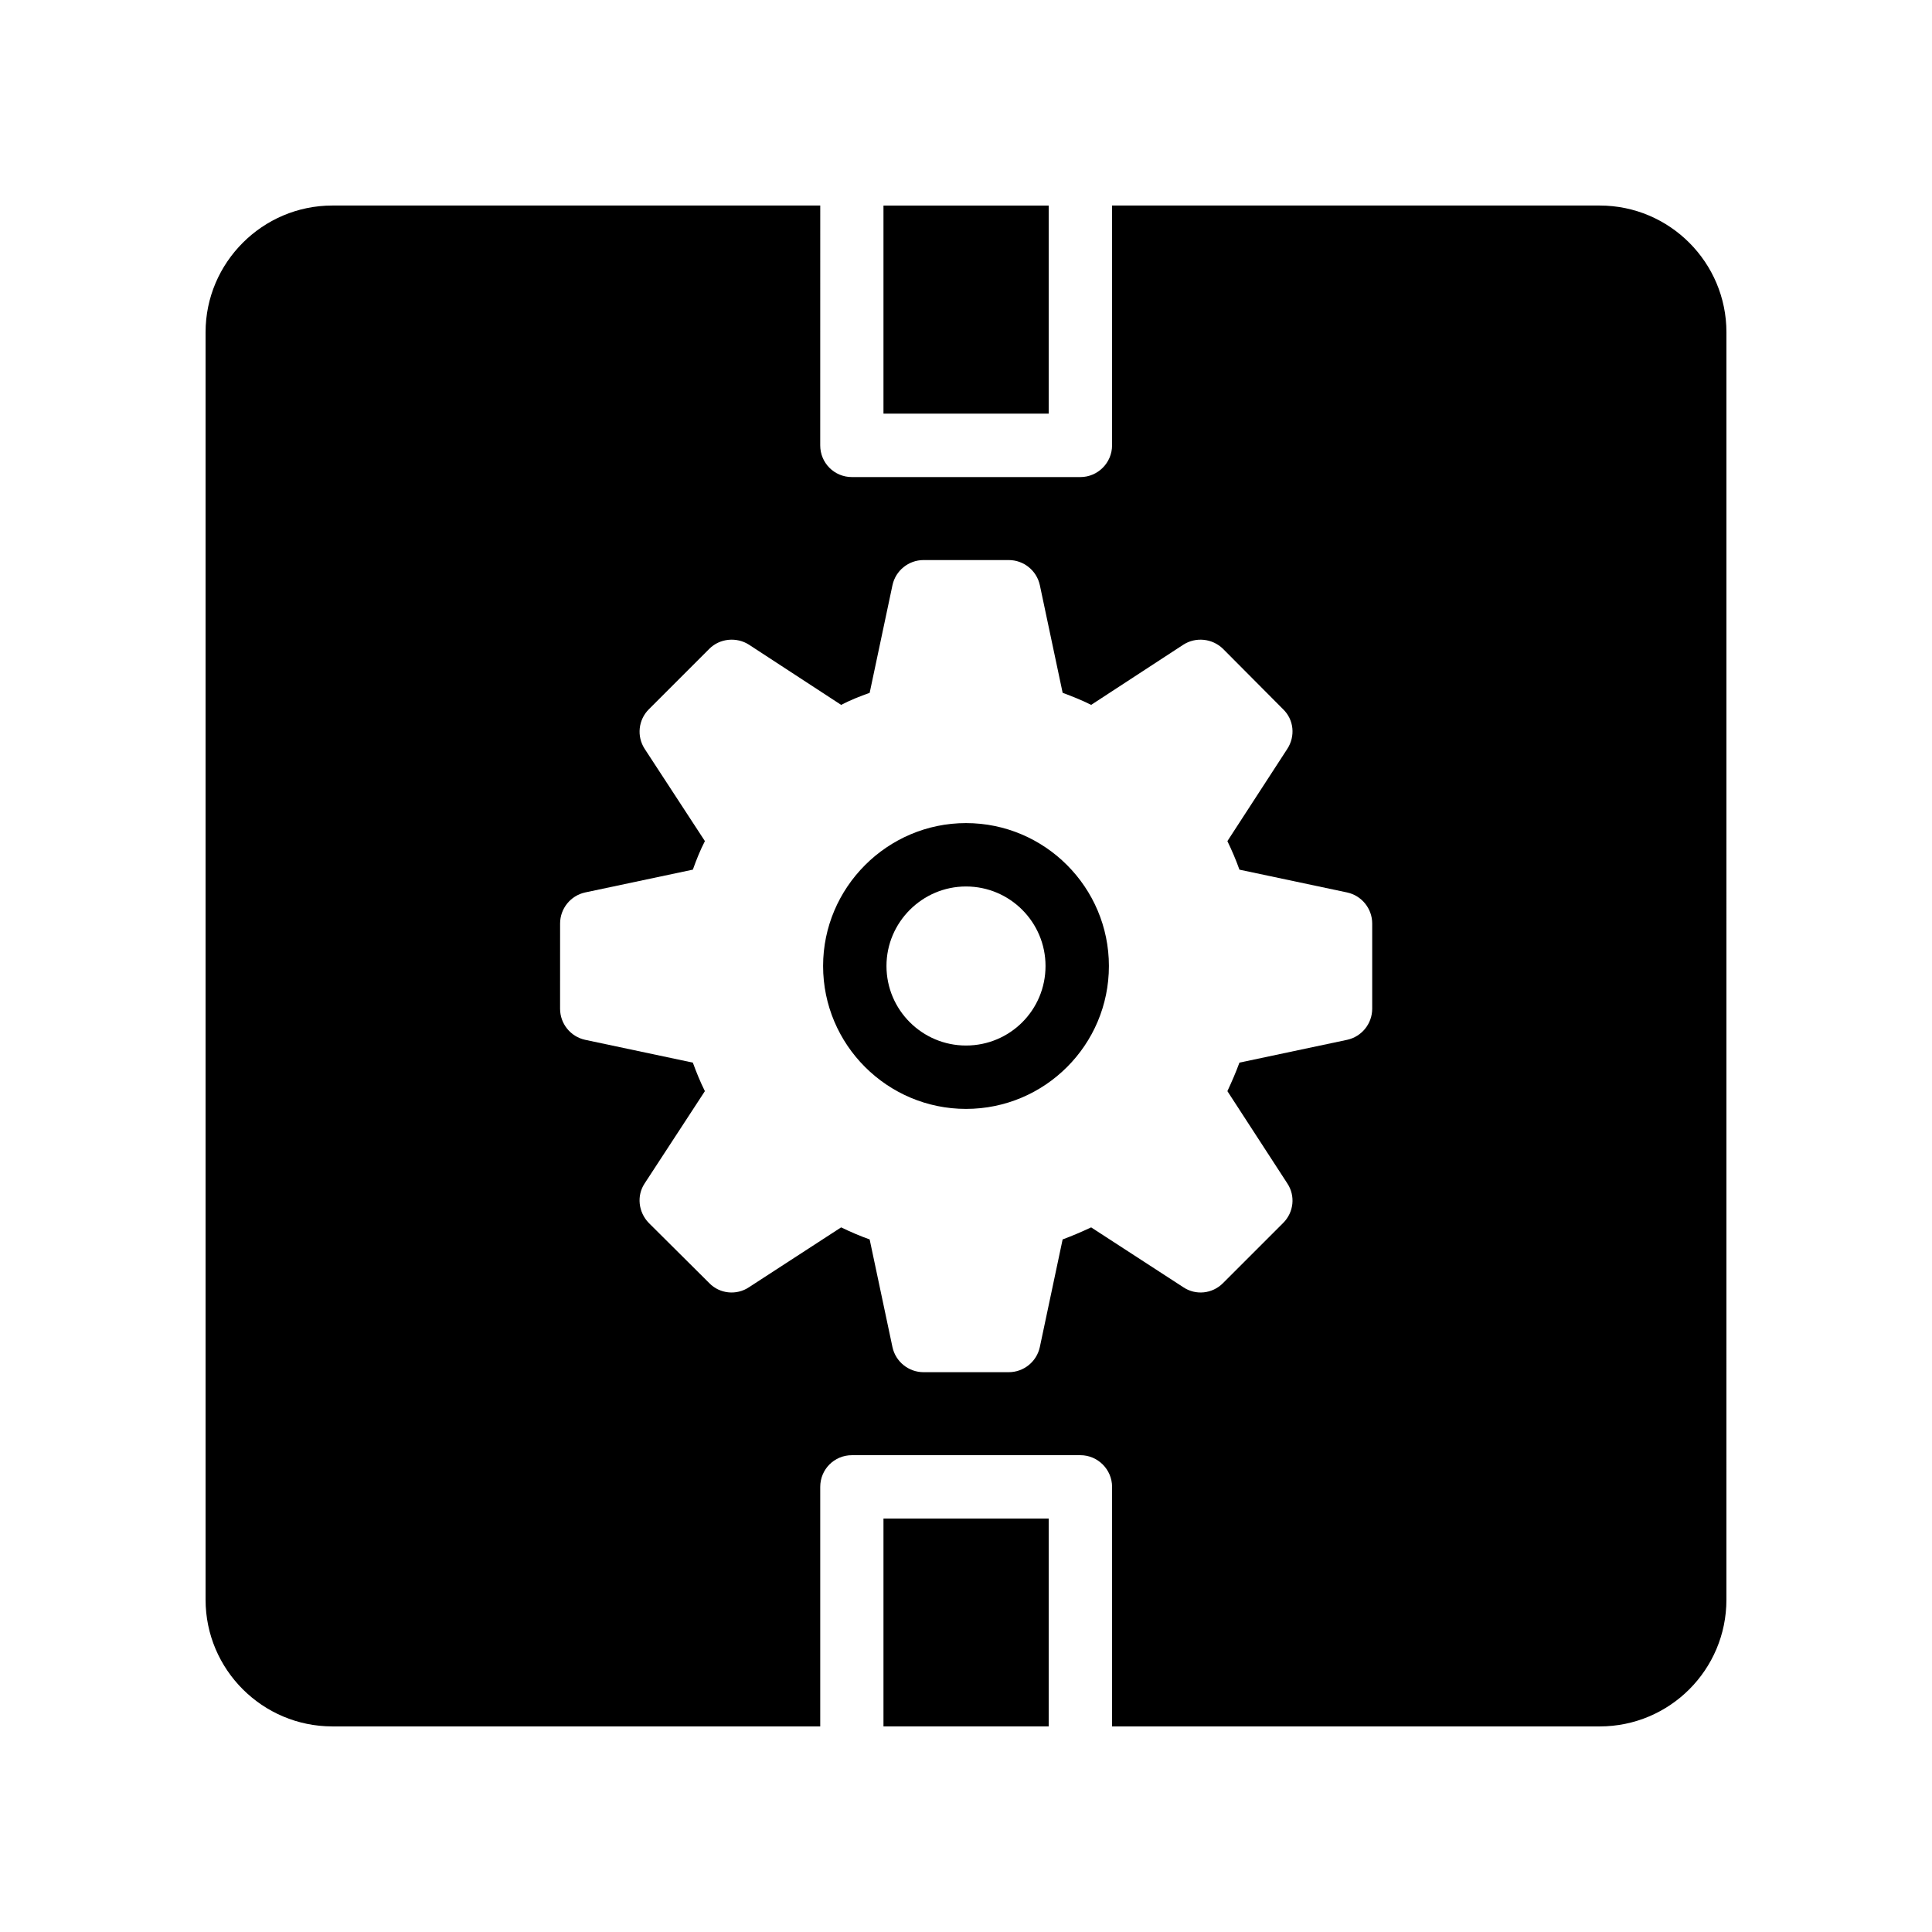 <?xml version="1.0" encoding="UTF-8"?>
<!-- Uploaded to: ICON Repo, www.svgrepo.com, Generator: ICON Repo Mixer Tools -->
<svg fill="#000000" width="800px" height="800px" version="1.1" viewBox="144 144 512 512" xmlns="http://www.w3.org/2000/svg">
 <g>
  <path d="m378.13 546.43h43.789v55.086h-43.789z"/>
  <path d="m400 437.87c20.91 0 37.871-16.961 37.871-37.871 0-20.824-16.961-37.871-37.871-37.871-20.824 0-37.871 17.047-37.871 37.871 0 20.91 17.047 37.871 37.871 37.871zm0-58.945c11.672 0 21.074 9.488 21.074 21.074 0 11.672-9.406 21.074-21.074 21.074-11.586 0-21.074-9.406-21.074-21.074-0.004-11.586 9.484-21.074 21.074-21.074z"/>
  <path d="m232.06 601.52h129.31v-63.48c0-4.617 3.695-8.398 8.398-8.398h60.543c4.617 0 8.398 3.777 8.398 8.398l-0.008 63.48h129.23c18.559 0 33.586-15.031 33.586-33.586l0.004-335.88c0-18.473-15.031-33.586-33.586-33.586h-129.23v63.562c0 4.617-3.777 8.398-8.398 8.398h-60.543c-4.703 0-8.398-3.777-8.398-8.398l0.008-63.562h-129.31c-18.473 0-33.586 15.113-33.586 33.586v335.87c0 18.559 15.113 33.59 33.586 33.59zm60.371-212.78c0-3.945 2.769-7.391 6.633-8.23l28.551-6.047c0.926-2.602 1.93-5.121 3.191-7.559l-15.953-24.434c-2.184-3.359-1.68-7.727 1.09-10.496l16.039-16.039c2.769-2.769 7.223-3.191 10.496-1.09l24.434 15.953c2.434-1.258 4.953-2.266 7.559-3.191l6.047-28.551c0.84-3.863 4.281-6.633 8.23-6.633h22.586c3.945 0 7.391 2.769 8.23 6.633l6.047 28.551c2.519 0.926 5.039 1.93 7.559 3.191l24.434-15.953c3.273-2.098 7.641-1.68 10.496 1.09l15.953 16.039c2.856 2.769 3.273 7.137 1.09 10.496l-15.871 24.438c1.176 2.434 2.266 4.953 3.191 7.559l28.551 6.047c3.863 0.84 6.633 4.281 6.633 8.23v22.586c0 3.945-2.769 7.391-6.633 8.23l-28.551 6.047c-0.922 2.519-2.016 5.039-3.191 7.559l15.871 24.434c2.184 3.273 1.762 7.641-1.09 10.496l-15.953 15.953c-2.856 2.856-7.223 3.273-10.496 1.09l-24.438-15.871c-2.519 1.176-5.039 2.266-7.559 3.191l-6.047 28.551c-0.84 3.863-4.281 6.633-8.23 6.633h-22.586c-3.945 0-7.391-2.769-8.23-6.633l-6.047-28.551c-2.602-0.922-5.121-2.016-7.559-3.191l-24.434 15.871c-3.273 2.184-7.727 1.762-10.496-1.09l-16.039-15.953c-2.769-2.856-3.273-7.223-1.09-10.496l15.953-24.434c-1.258-2.519-2.266-5.039-3.191-7.559l-28.551-6.047c-3.863-0.84-6.633-4.281-6.633-8.23z"/>
  <path d="m378.13 198.48h43.789v55.137h-43.789z"/>
 </g>
</svg>